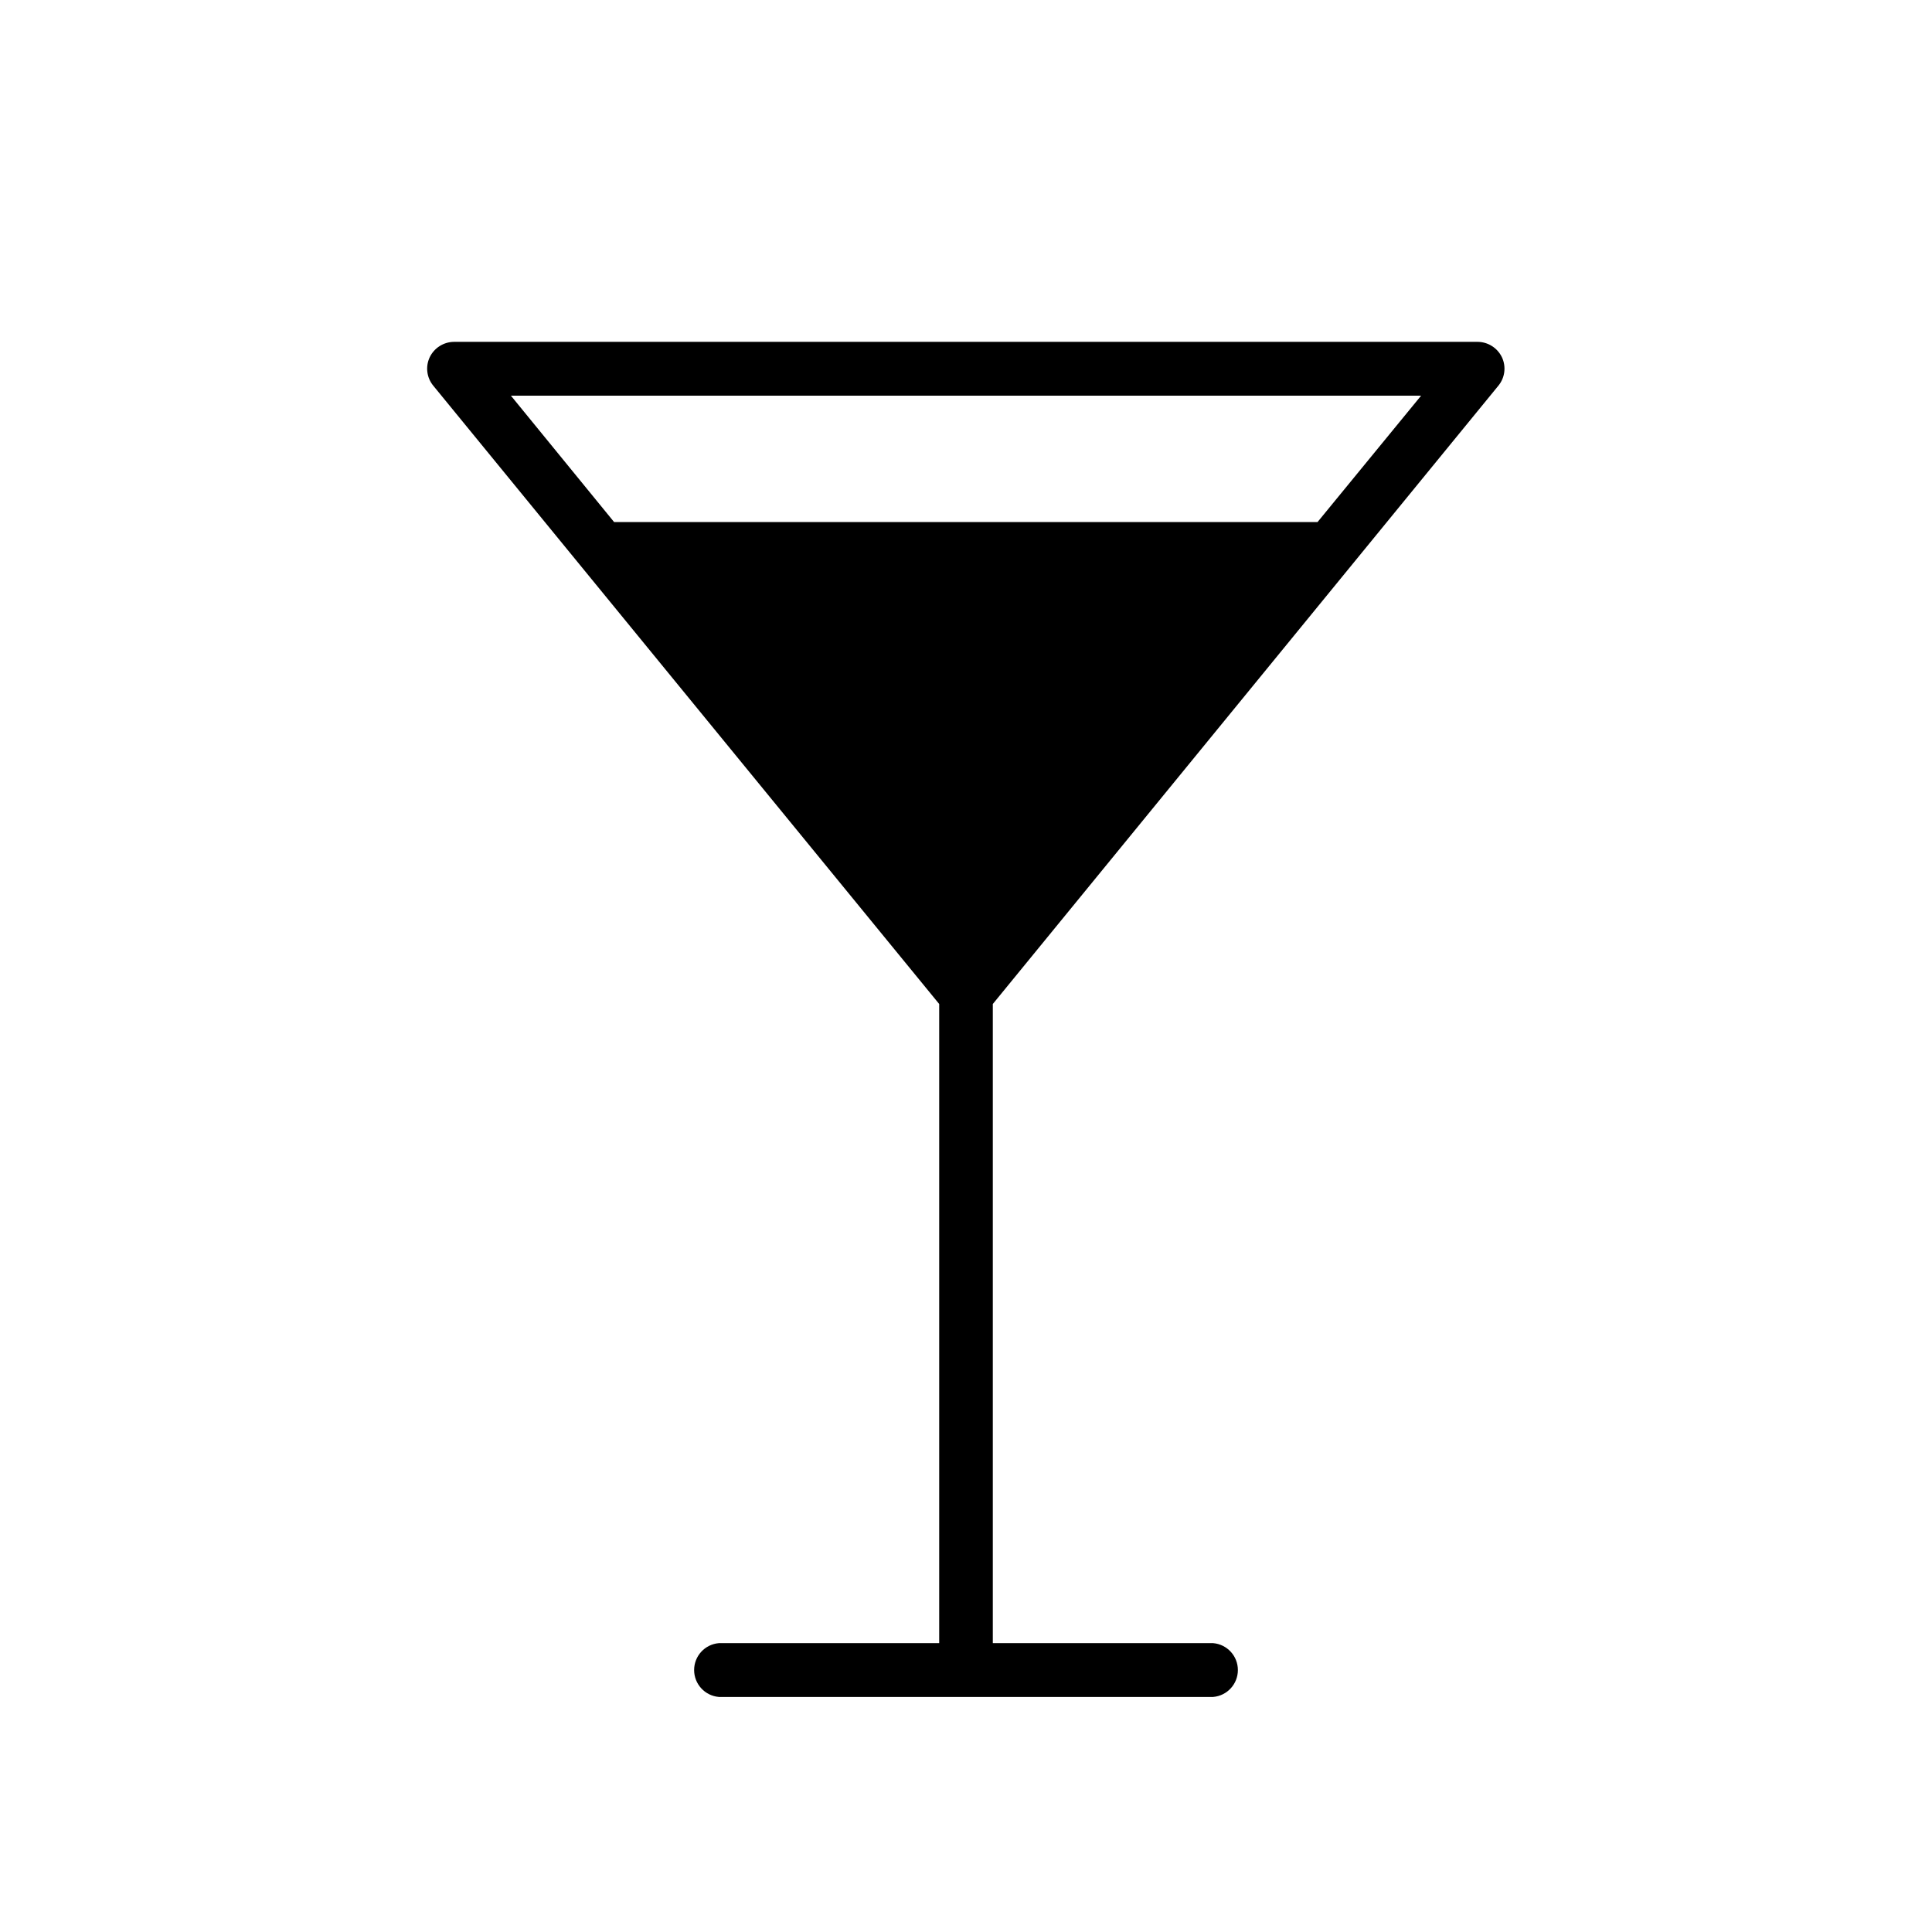 <?xml version="1.0" encoding="UTF-8"?>
<!-- Uploaded to: ICON Repo, www.iconrepo.com, Generator: ICON Repo Mixer Tools -->
<svg fill="#000000" width="800px" height="800px" version="1.1" viewBox="144 144 512 512" xmlns="http://www.w3.org/2000/svg">
 <path d="m541.07 246.23c1.754-2.117 2.129-5.062 0.957-7.555-1.195-2.481-3.695-4.066-6.449-4.082h-271.25c-2.754 0.016-5.258 1.602-6.449 4.082-1.176 2.492-0.801 5.438 0.957 7.555l134.06 163.84v169.38h-58.391c-3.707 0.309-6.555 3.41-6.555 7.129s2.848 6.816 6.555 7.129h130.99c3.707-0.312 6.555-3.41 6.555-7.129s-2.848-6.82-6.555-7.129h-58.391v-169.38zm-20.457 2.621-27.457 33.504h-186.41l-27.355-33.504z"/>
</svg>